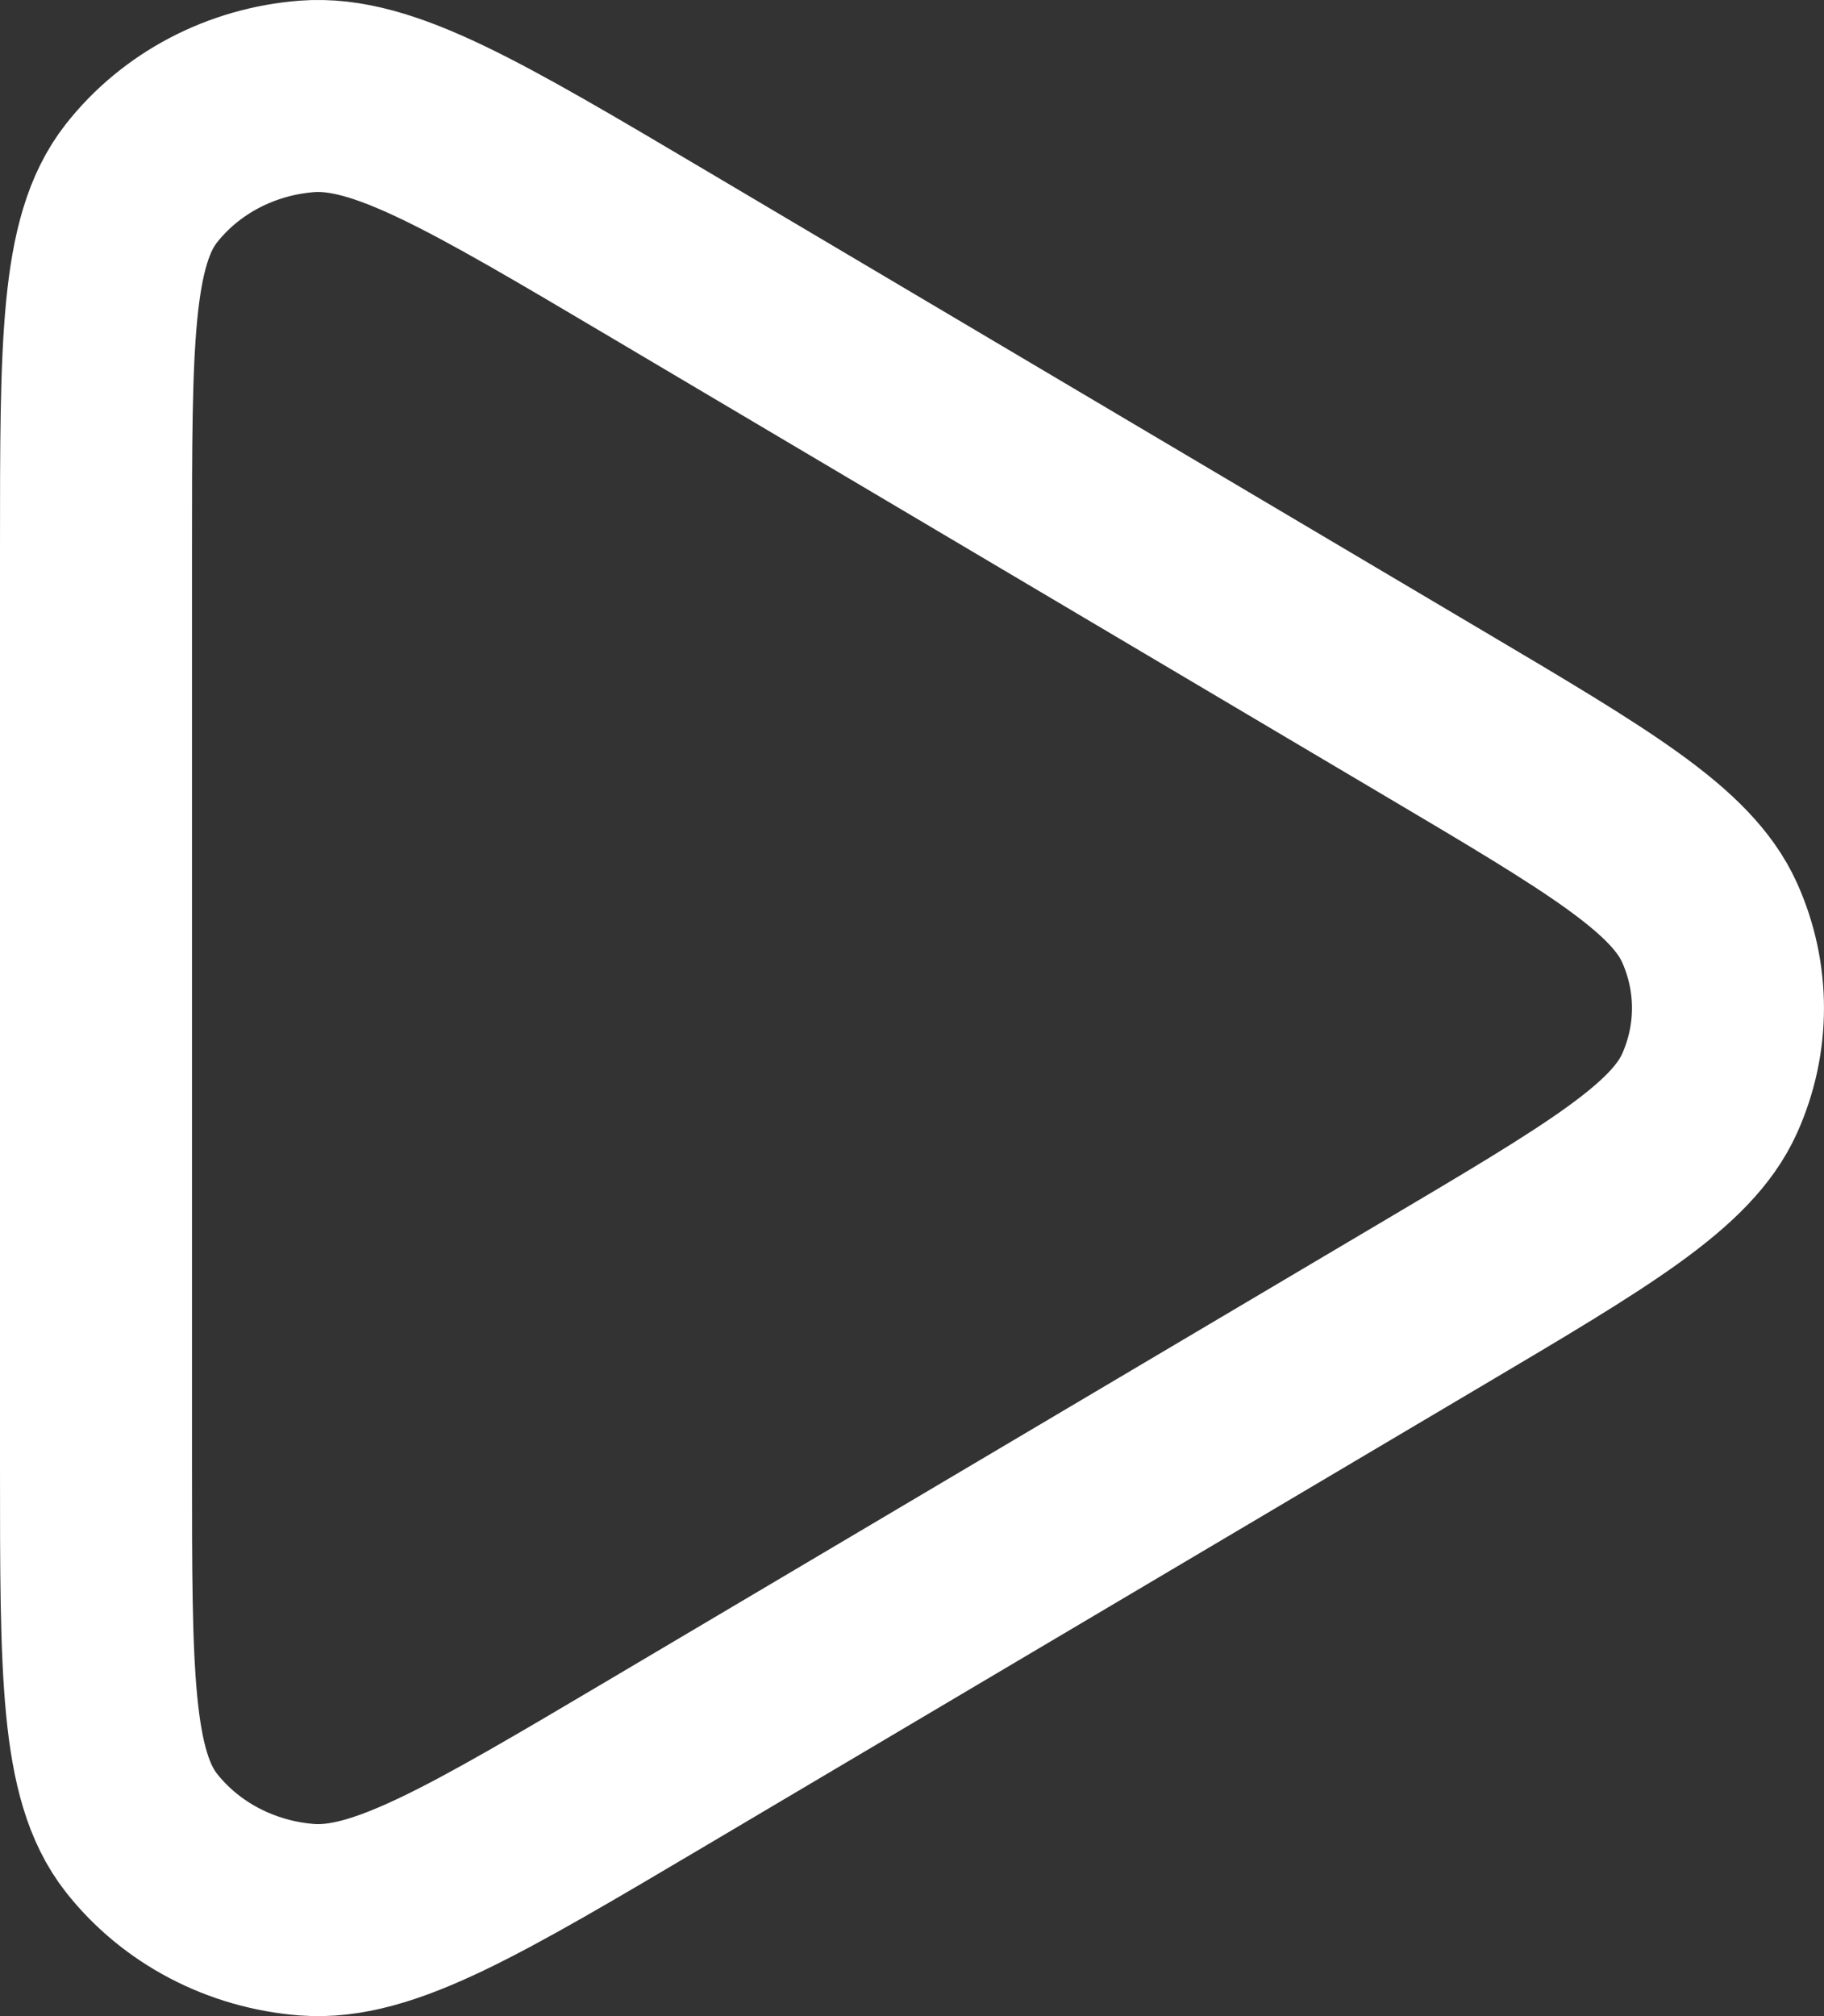 <svg width="19" height="21" viewBox="0 0 19 21" fill="none" xmlns="http://www.w3.org/2000/svg">
<rect x="0" y="0" width="19" height="21" fill="#333333" stroke="none"/>
<path d="M14.931 7.427C16.652 8.446 17.512 8.956 17.807 9.608C18.064 10.178 18.064 10.822 17.807 11.392C17.512 12.044 16.652 12.554 14.931 13.573L6.851 18.359C4.941 19.49 3.986 20.056 3.198 19.996C2.512 19.943 1.882 19.613 1.471 19.089C1 18.487 1 17.42 1 15.286V5.714C1 3.58 1 2.513 1.471 1.912C1.882 1.387 2.512 1.057 3.198 1.004C3.986 0.944 4.941 1.51 6.851 2.641L14.931 7.427Z" stroke="white" stroke-width="2" stroke-linejoin="round"/>
</svg>

